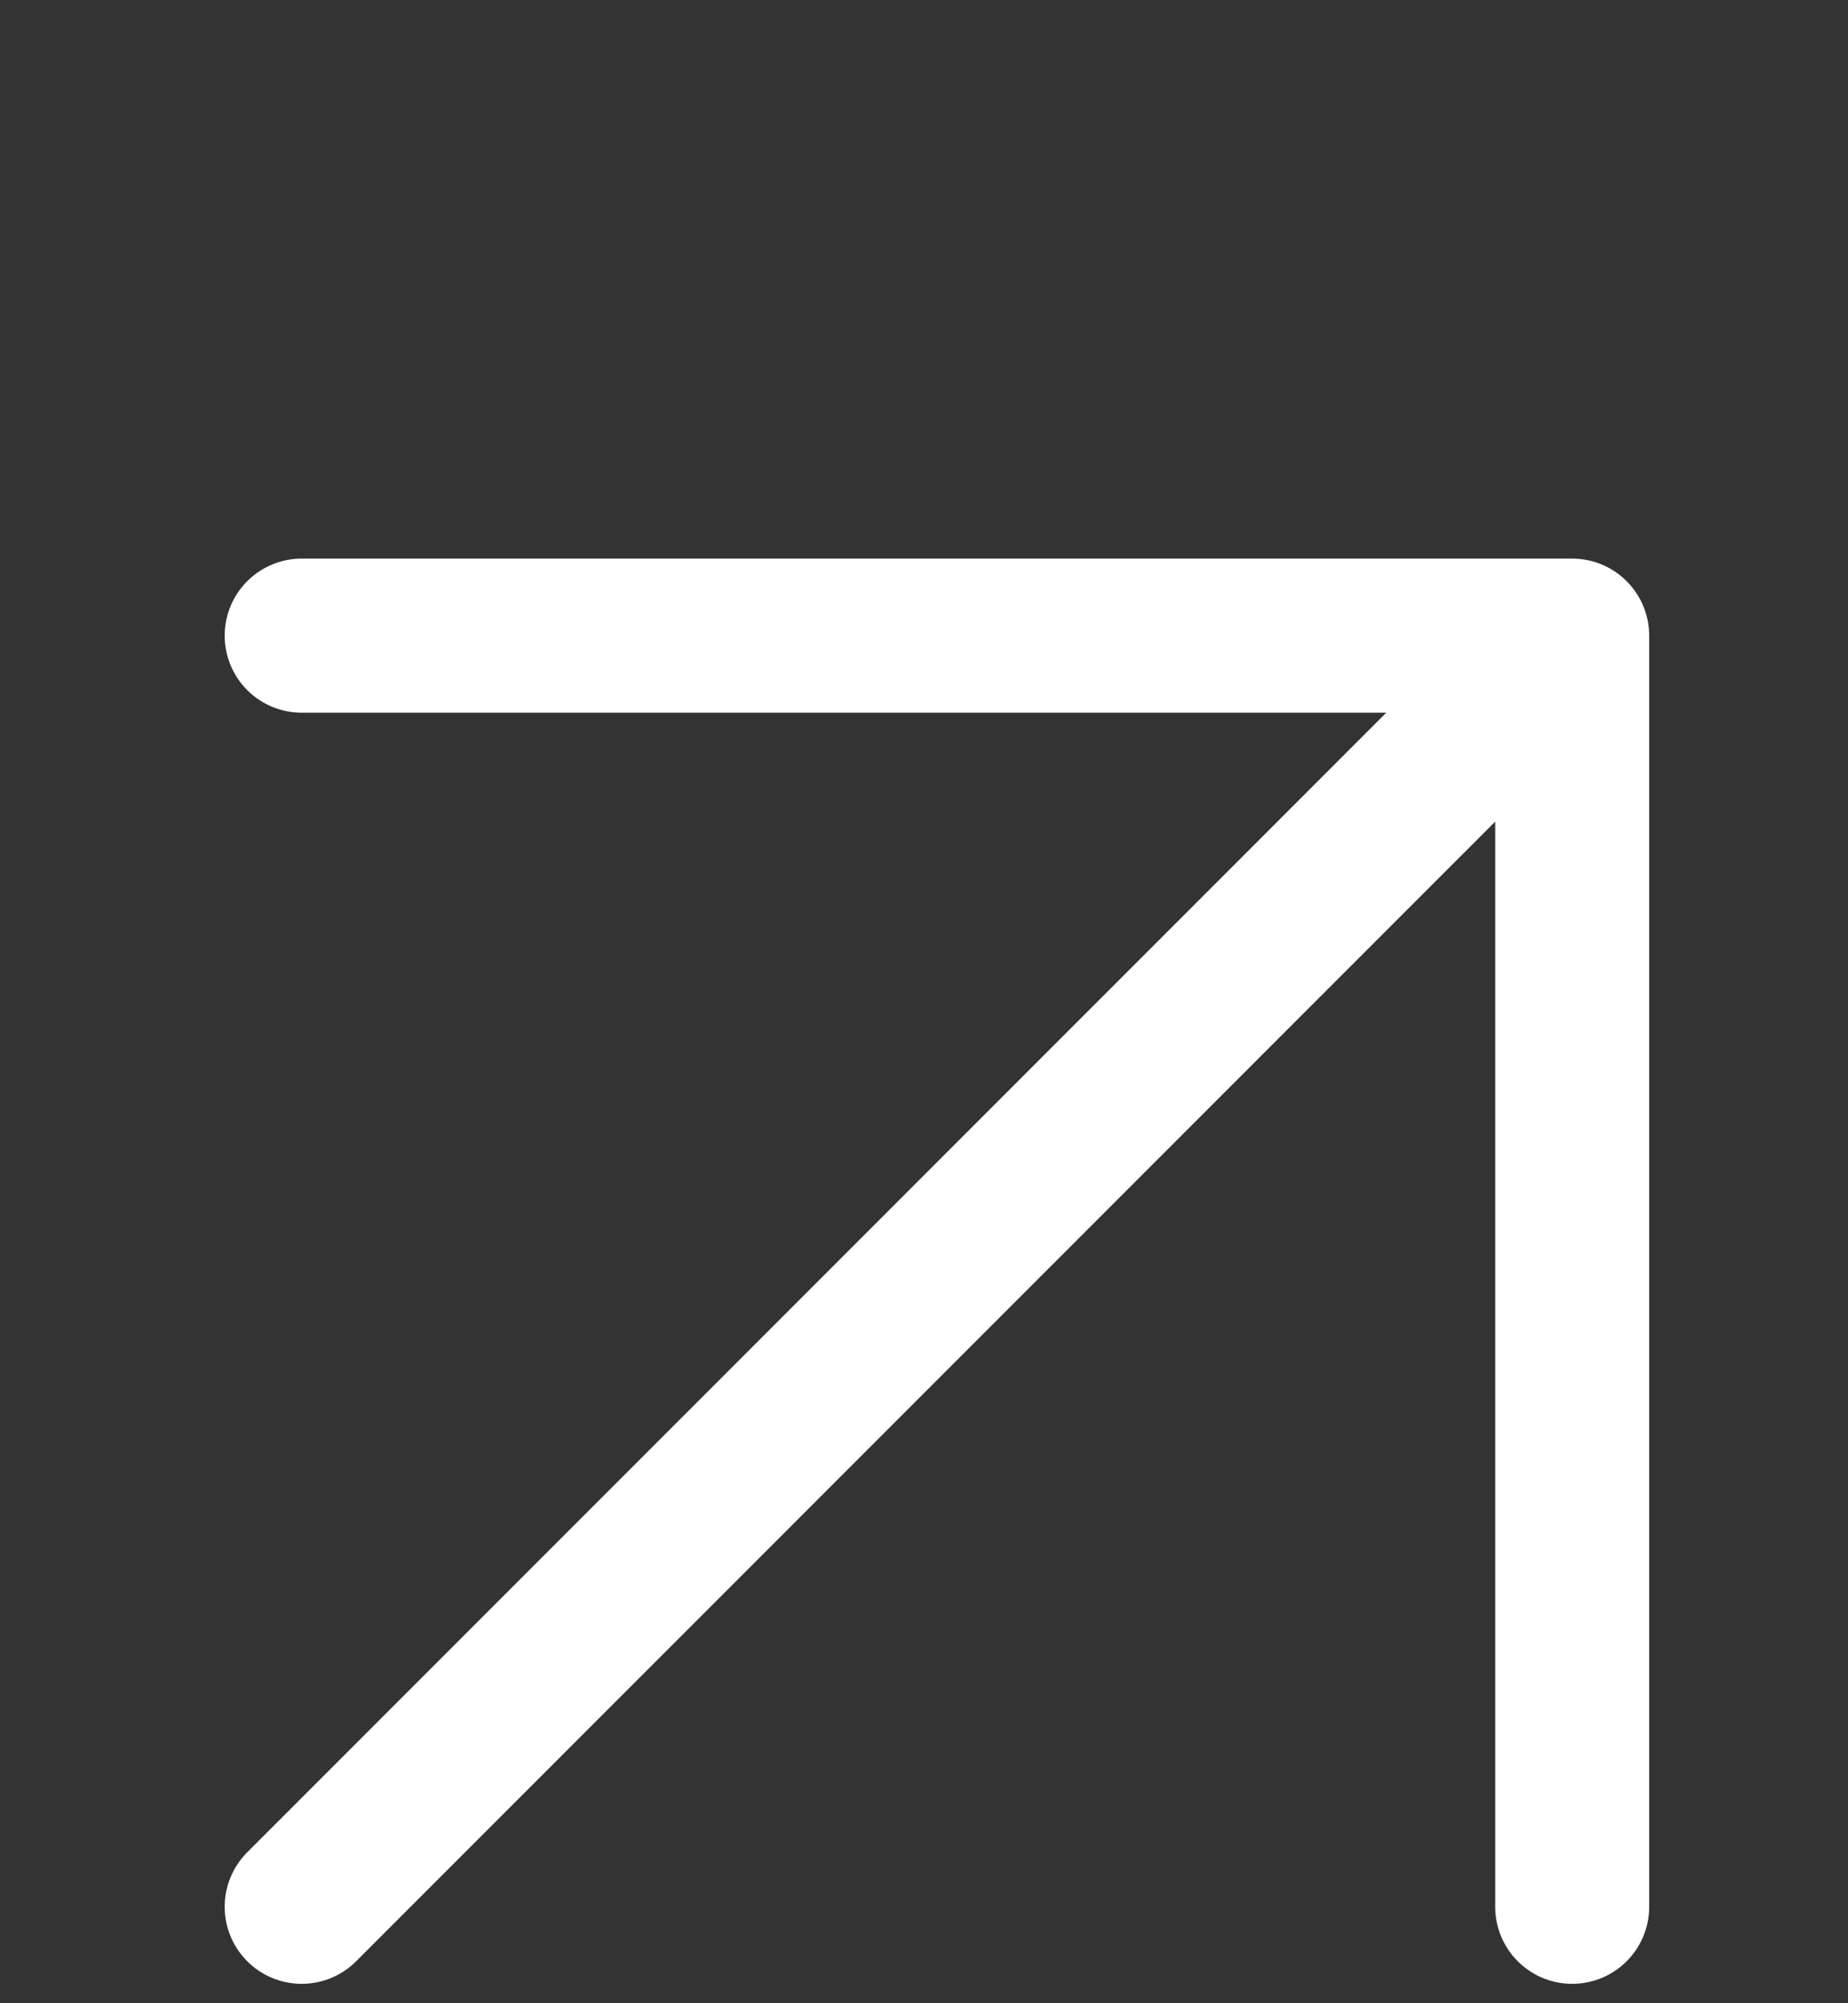 <?xml version="1.0" encoding="UTF-8"?> <svg xmlns="http://www.w3.org/2000/svg" width="12" height="13" viewBox="0 0 12 13" fill="none"><rect x="0" y="0" width="12" height="13" fill="#333333" stroke="none"/><g clip-path="url(#clip0_977_14544)"><path d="M1.959 4.125H10.209M10.209 4.125V12.374M10.209 4.125L1.959 12.374" stroke="white" stroke-linecap="round" stroke-linejoin="round"></path></g><defs><clipPath id="clip0_977_14544"><rect width="12" height="13" fill="white"></rect></clipPath></defs></svg> 